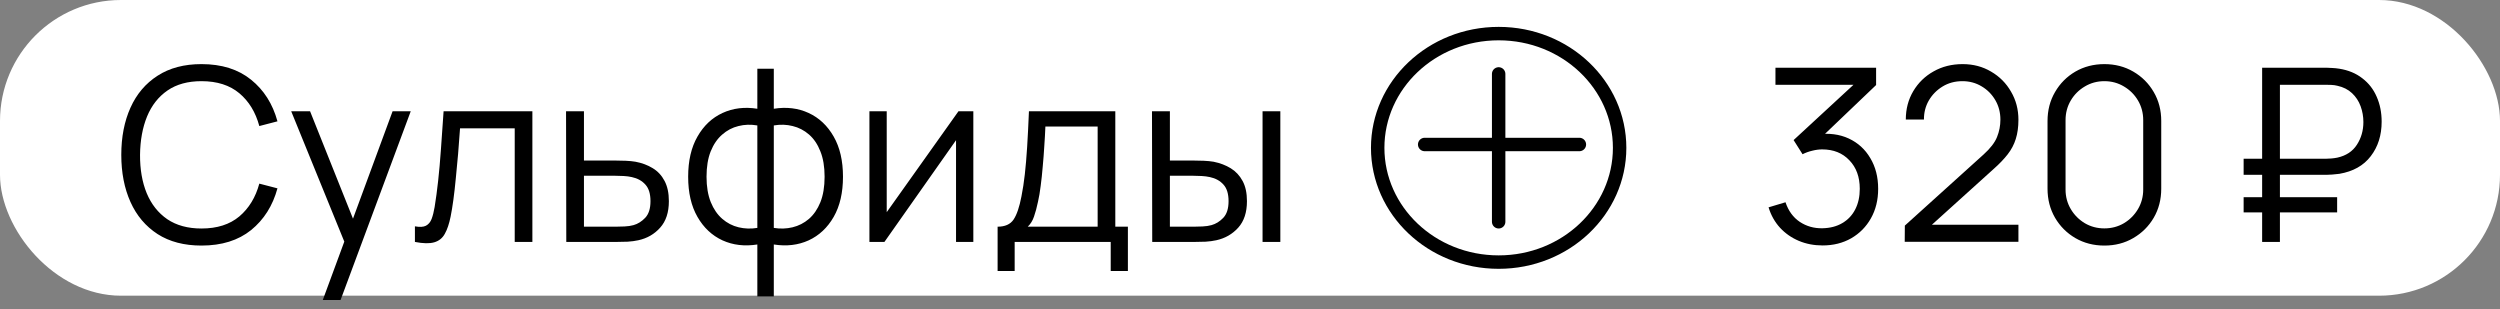 <?xml version="1.0" encoding="UTF-8"?> <svg xmlns="http://www.w3.org/2000/svg" width="186" height="23" viewBox="0 0 186 23" fill="none"><rect x="0" y="0" width="186" height="23" fill="#808080" stroke="none"/><rect width="186" height="22" rx="9" fill="white"></rect><path d="M14.991 18.27C13.701 18.27 12.612 17.985 11.724 17.415C10.836 16.839 10.164 16.044 9.708 15.03C9.252 14.016 9.024 12.846 9.024 11.52C9.024 10.194 9.252 9.024 9.708 8.01C10.164 6.996 10.836 6.204 11.724 5.634C12.612 5.058 13.701 4.77 14.991 4.77C16.497 4.77 17.727 5.157 18.681 5.931C19.635 6.699 20.289 7.731 20.643 9.027L19.293 9.378C19.017 8.352 18.522 7.539 17.808 6.939C17.094 6.339 16.155 6.039 14.991 6.039C13.977 6.039 13.134 6.27 12.462 6.732C11.79 7.194 11.283 7.839 10.941 8.667C10.605 9.489 10.431 10.44 10.419 11.52C10.413 12.6 10.578 13.551 10.914 14.373C11.256 15.195 11.766 15.84 12.444 16.308C13.128 16.77 13.977 17.001 14.991 17.001C16.155 17.001 17.094 16.701 17.808 16.101C18.522 15.495 19.017 14.682 19.293 13.662L20.643 14.013C20.289 15.309 19.635 16.344 18.681 17.118C17.727 17.886 16.497 18.27 14.991 18.27ZM24.015 22.32L25.896 17.217L25.923 18.729L21.666 8.28H23.07L26.562 17.019H25.986L29.208 8.28H30.558L25.338 22.32H24.015ZM30.87 18V16.839C31.23 16.905 31.503 16.89 31.689 16.794C31.881 16.692 32.022 16.524 32.112 16.29C32.202 16.05 32.277 15.753 32.337 15.399C32.433 14.811 32.52 14.163 32.598 13.455C32.676 12.747 32.745 11.967 32.805 11.115C32.871 10.257 32.937 9.312 33.003 8.28H39.609V18H38.295V9.549H34.227C34.185 10.185 34.137 10.818 34.083 11.448C34.029 12.078 33.972 12.684 33.912 13.266C33.858 13.842 33.798 14.373 33.732 14.859C33.666 15.345 33.597 15.765 33.525 16.119C33.417 16.653 33.273 17.079 33.093 17.397C32.919 17.715 32.658 17.925 32.31 18.027C31.962 18.129 31.482 18.12 30.87 18ZM42.132 18L42.114 8.28H43.446V11.943H45.723C46.005 11.943 46.281 11.949 46.551 11.961C46.827 11.973 47.07 11.997 47.28 12.033C47.76 12.123 48.186 12.282 48.558 12.51C48.936 12.738 49.23 13.053 49.44 13.455C49.656 13.857 49.764 14.361 49.764 14.967C49.764 15.801 49.548 16.458 49.116 16.938C48.69 17.418 48.15 17.73 47.496 17.874C47.25 17.928 46.983 17.964 46.695 17.982C46.407 17.994 46.122 18 45.84 18H42.132ZM43.446 16.866H45.786C45.99 16.866 46.218 16.86 46.47 16.848C46.722 16.836 46.944 16.803 47.136 16.749C47.454 16.659 47.742 16.479 48 16.209C48.264 15.933 48.396 15.519 48.396 14.967C48.396 14.421 48.27 14.01 48.018 13.734C47.766 13.452 47.43 13.266 47.01 13.176C46.824 13.134 46.623 13.107 46.407 13.095C46.191 13.083 45.984 13.077 45.786 13.077H43.446V16.866ZM56.346 22.05V18.189C55.398 18.339 54.535 18.237 53.755 17.883C52.974 17.523 52.353 16.941 51.892 16.137C51.429 15.333 51.199 14.337 51.199 13.149C51.199 11.961 51.429 10.965 51.892 10.161C52.353 9.351 52.974 8.766 53.755 8.406C54.535 8.046 55.398 7.941 56.346 8.091V5.112H57.571V8.091C58.519 7.941 59.383 8.046 60.163 8.406C60.943 8.766 61.563 9.351 62.026 10.161C62.487 10.965 62.718 11.961 62.718 13.149C62.718 14.337 62.487 15.333 62.026 16.137C61.563 16.941 60.943 17.523 60.163 17.883C59.383 18.237 58.519 18.339 57.571 18.189V22.05H56.346ZM56.346 16.956V9.333C55.861 9.249 55.392 9.264 54.943 9.378C54.492 9.486 54.087 9.699 53.727 10.017C53.367 10.329 53.083 10.746 52.873 11.268C52.669 11.784 52.566 12.411 52.566 13.149C52.566 13.887 52.672 14.517 52.882 15.039C53.092 15.555 53.377 15.969 53.736 16.281C54.096 16.593 54.502 16.803 54.952 16.911C55.401 17.019 55.867 17.034 56.346 16.956ZM57.571 16.956C58.05 17.034 58.516 17.019 58.965 16.911C59.416 16.803 59.821 16.596 60.181 16.29C60.541 15.978 60.825 15.564 61.035 15.048C61.245 14.526 61.35 13.893 61.35 13.149C61.35 12.405 61.245 11.775 61.035 11.259C60.831 10.737 60.55 10.32 60.19 10.008C59.83 9.696 59.425 9.486 58.974 9.378C58.525 9.264 58.056 9.249 57.571 9.333V16.956ZM72.416 8.28V18H71.129V10.431L65.801 18H64.685V8.28H65.972V15.786L71.309 8.28H72.416ZM74.222 20.16V16.866C74.774 16.866 75.17 16.689 75.41 16.335C75.65 15.975 75.845 15.402 75.995 14.616C76.097 14.106 76.181 13.557 76.247 12.969C76.313 12.381 76.37 11.709 76.418 10.953C76.466 10.191 76.511 9.3 76.553 8.28H82.979V16.866H83.915V20.16H82.637V18H75.491V20.16H74.222ZM76.463 16.866H81.665V9.414H77.777C77.759 9.87 77.732 10.353 77.696 10.863C77.666 11.373 77.627 11.883 77.579 12.393C77.537 12.903 77.486 13.383 77.426 13.833C77.372 14.277 77.306 14.667 77.228 15.003C77.138 15.435 77.039 15.804 76.931 16.11C76.829 16.416 76.673 16.668 76.463 16.866ZM85.726 18L85.708 8.28H87.04V11.943H88.732C89.014 11.943 89.29 11.949 89.56 11.961C89.83 11.973 90.073 11.997 90.289 12.033C90.769 12.129 91.195 12.291 91.567 12.519C91.939 12.747 92.233 13.062 92.449 13.464C92.665 13.86 92.773 14.361 92.773 14.967C92.773 15.801 92.557 16.458 92.125 16.938C91.693 17.418 91.15 17.73 90.496 17.874C90.25 17.928 89.983 17.964 89.695 17.982C89.407 17.994 89.125 18 88.849 18H85.726ZM87.04 16.866H88.795C88.993 16.866 89.218 16.86 89.47 16.848C89.722 16.836 89.944 16.803 90.136 16.749C90.46 16.659 90.751 16.479 91.009 16.209C91.273 15.933 91.405 15.519 91.405 14.967C91.405 14.421 91.279 14.01 91.027 13.734C90.775 13.452 90.439 13.266 90.019 13.176C89.827 13.134 89.623 13.107 89.407 13.095C89.197 13.083 88.993 13.077 88.795 13.077H87.04V16.866ZM93.934 18V8.28H95.257V18H93.934Z" fill="black"></path><path d="M102.5 11C102.5 15.669 106.504 19.5 111.5 19.5C116.496 19.5 120.5 15.669 120.5 11C120.5 6.331 116.496 2.5 111.5 2.5C106.504 2.5 102.5 6.331 102.5 11Z" stroke="black"></path><line x1="111.5" y1="5.5" x2="111.5" y2="16.5" stroke="black" stroke-linecap="round"></line><line x1="105.996" y1="10.75" x2="117.506" y2="10.75" stroke="black" stroke-linecap="round"></line><path d="M135.604 18.261C134.962 18.261 134.371 18.147 133.831 17.919C133.291 17.691 132.826 17.367 132.436 16.947C132.046 16.521 131.761 16.014 131.581 15.426L132.841 15.048C133.057 15.69 133.411 16.176 133.903 16.506C134.401 16.836 134.962 16.995 135.586 16.983C136.162 16.971 136.657 16.842 137.071 16.596C137.491 16.35 137.812 16.008 138.034 15.57C138.256 15.132 138.367 14.625 138.367 14.049C138.367 13.167 138.109 12.459 137.593 11.925C137.083 11.385 136.408 11.115 135.568 11.115C135.334 11.115 135.088 11.148 134.83 11.214C134.572 11.274 134.332 11.361 134.11 11.475L133.444 10.422L138.484 5.769L138.7 6.309H132.094V5.04H139.582V6.327L135.19 10.521L135.172 9.999C136.072 9.885 136.864 9.987 137.548 10.305C138.232 10.623 138.766 11.109 139.15 11.763C139.54 12.411 139.735 13.173 139.735 14.049C139.735 14.877 139.555 15.609 139.195 16.245C138.841 16.875 138.352 17.37 137.728 17.73C137.104 18.084 136.396 18.261 135.604 18.261ZM141.711 17.991L141.72 16.785L147.579 11.493C148.083 11.037 148.416 10.605 148.578 10.197C148.746 9.783 148.83 9.351 148.83 8.901C148.83 8.367 148.704 7.884 148.452 7.452C148.2 7.02 147.861 6.678 147.435 6.426C147.009 6.168 146.532 6.039 146.004 6.039C145.452 6.039 144.96 6.171 144.528 6.435C144.096 6.699 143.754 7.047 143.502 7.479C143.256 7.911 143.136 8.382 143.142 8.892H141.792C141.792 8.106 141.978 7.401 142.35 6.777C142.722 6.153 143.226 5.664 143.862 5.31C144.498 4.95 145.218 4.77 146.022 4.77C146.808 4.77 147.513 4.956 148.137 5.328C148.767 5.694 149.262 6.192 149.622 6.822C149.988 7.446 150.171 8.142 150.171 8.91C150.171 9.45 150.105 9.927 149.973 10.341C149.847 10.749 149.646 11.13 149.37 11.484C149.1 11.832 148.755 12.192 148.335 12.564L143.133 17.262L142.926 16.722H150.171V17.991H141.711ZM156.566 18.27C155.768 18.27 155.048 18.084 154.406 17.712C153.77 17.34 153.266 16.836 152.894 16.2C152.522 15.558 152.336 14.838 152.336 14.04V9C152.336 8.202 152.522 7.485 152.894 6.849C153.266 6.207 153.77 5.7 154.406 5.328C155.048 4.956 155.768 4.77 156.566 4.77C157.364 4.77 158.081 4.956 158.717 5.328C159.359 5.7 159.866 6.207 160.238 6.849C160.61 7.485 160.796 8.202 160.796 9V14.04C160.796 14.838 160.61 15.558 160.238 16.2C159.866 16.836 159.359 17.34 158.717 17.712C158.081 18.084 157.364 18.27 156.566 18.27ZM156.566 16.992C157.1 16.992 157.586 16.863 158.024 16.605C158.462 16.341 158.81 15.99 159.068 15.552C159.326 15.114 159.455 14.631 159.455 14.103V8.937C159.455 8.403 159.326 7.917 159.068 7.479C158.81 7.041 158.462 6.693 158.024 6.435C157.586 6.171 157.1 6.039 156.566 6.039C156.032 6.039 155.546 6.171 155.108 6.435C154.67 6.693 154.322 7.041 154.064 7.479C153.806 7.917 153.677 8.403 153.677 8.937V14.103C153.677 14.631 153.806 15.114 154.064 15.552C154.322 15.99 154.67 16.341 155.108 16.605C155.546 16.863 156.032 16.992 156.566 16.992ZM166.926 13.005V11.808H173.091C173.193 11.808 173.316 11.802 173.46 11.79C173.604 11.778 173.751 11.757 173.901 11.727C174.549 11.583 175.032 11.265 175.35 10.773C175.674 10.275 175.836 9.711 175.836 9.081C175.836 8.673 175.767 8.28 175.629 7.902C175.491 7.524 175.278 7.2 174.99 6.93C174.702 6.66 174.339 6.477 173.901 6.381C173.757 6.345 173.61 6.324 173.46 6.318C173.31 6.312 173.187 6.309 173.091 6.309H169.329V5.04H173.127C173.229 5.04 173.358 5.046 173.514 5.058C173.676 5.064 173.853 5.082 174.045 5.112C174.717 5.22 175.287 5.457 175.755 5.823C176.229 6.183 176.586 6.642 176.826 7.2C177.072 7.758 177.195 8.376 177.195 9.054C177.195 10.062 176.925 10.917 176.385 11.619C175.851 12.321 175.071 12.759 174.045 12.933C173.853 12.957 173.676 12.975 173.514 12.987C173.358 12.999 173.229 13.005 173.127 13.005H166.926ZM166.926 15.804V14.67H173.883V15.804H166.926ZM168.303 18V5.04H169.626V18H168.303Z" fill="black"></path></svg> 